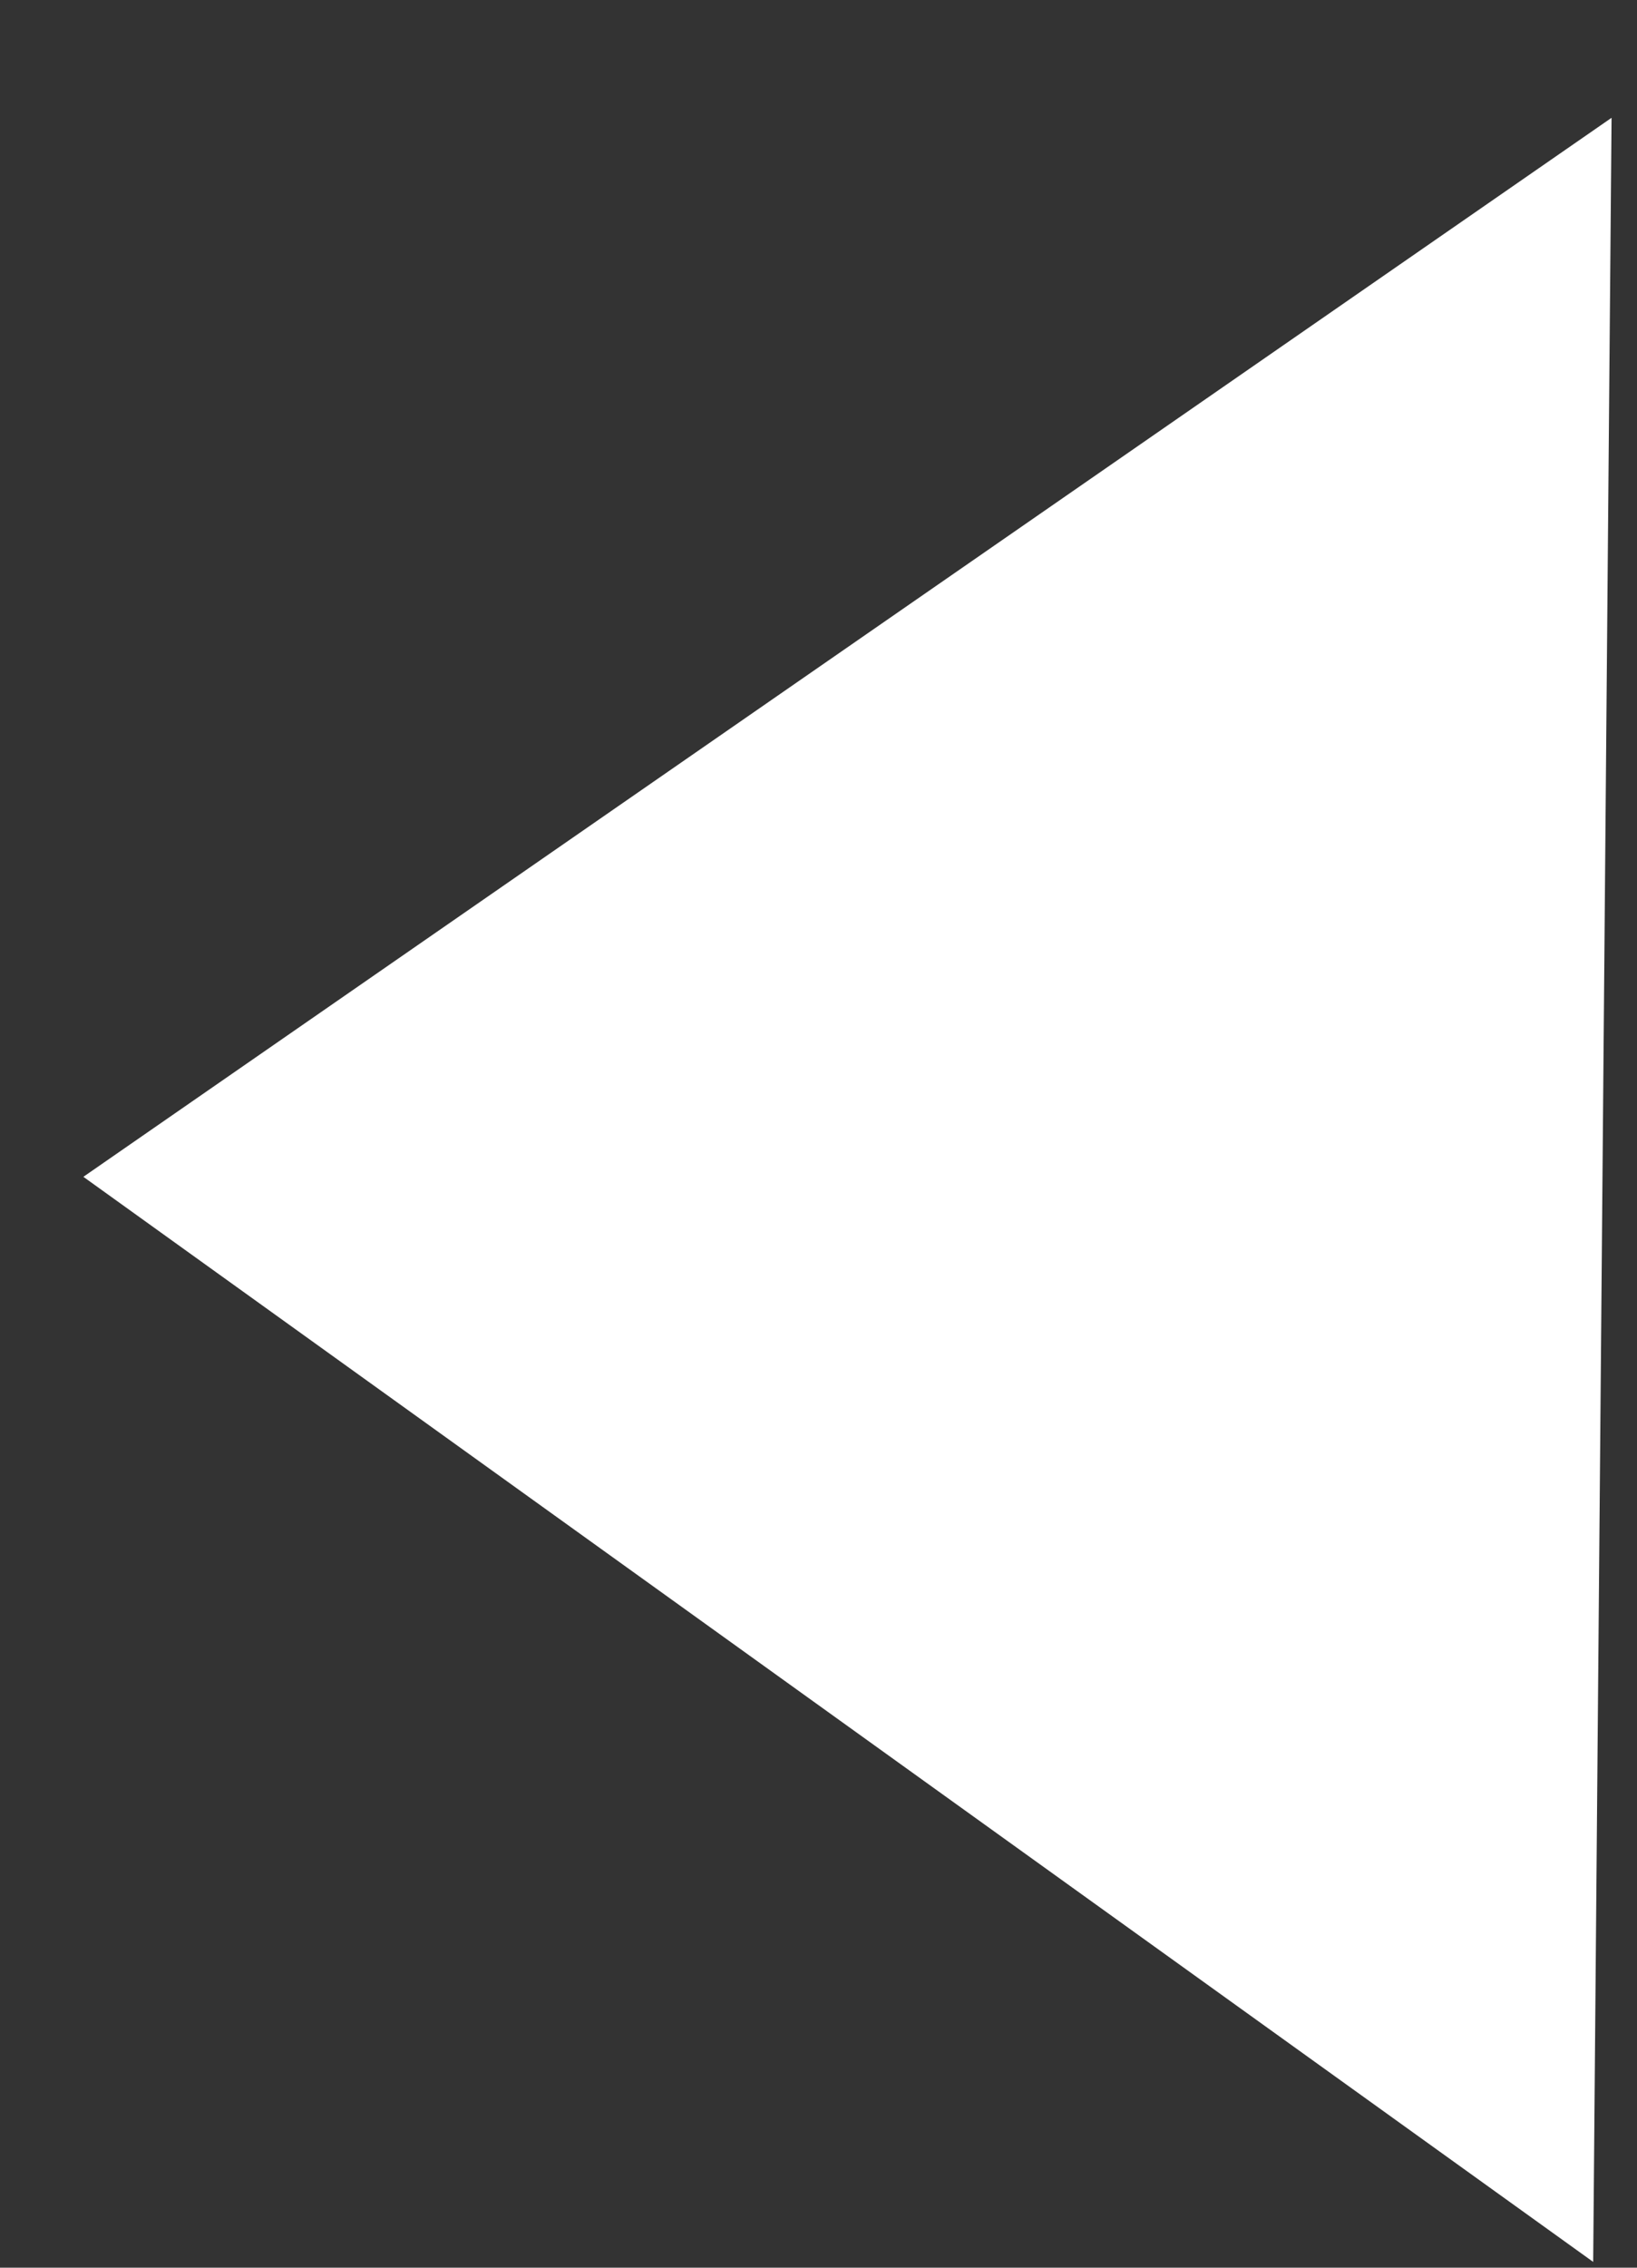 <svg width="13" height="18" viewBox="0 0 13 18" fill="none" xmlns="http://www.w3.org/2000/svg">
<rect x="0" y="0" width="13" height="18" fill="#333333" stroke="none"/>
<path d="M0.662 9.341L12.652 17.954L12.798 0.935L0.662 9.341Z" fill="white"/>
</svg>
